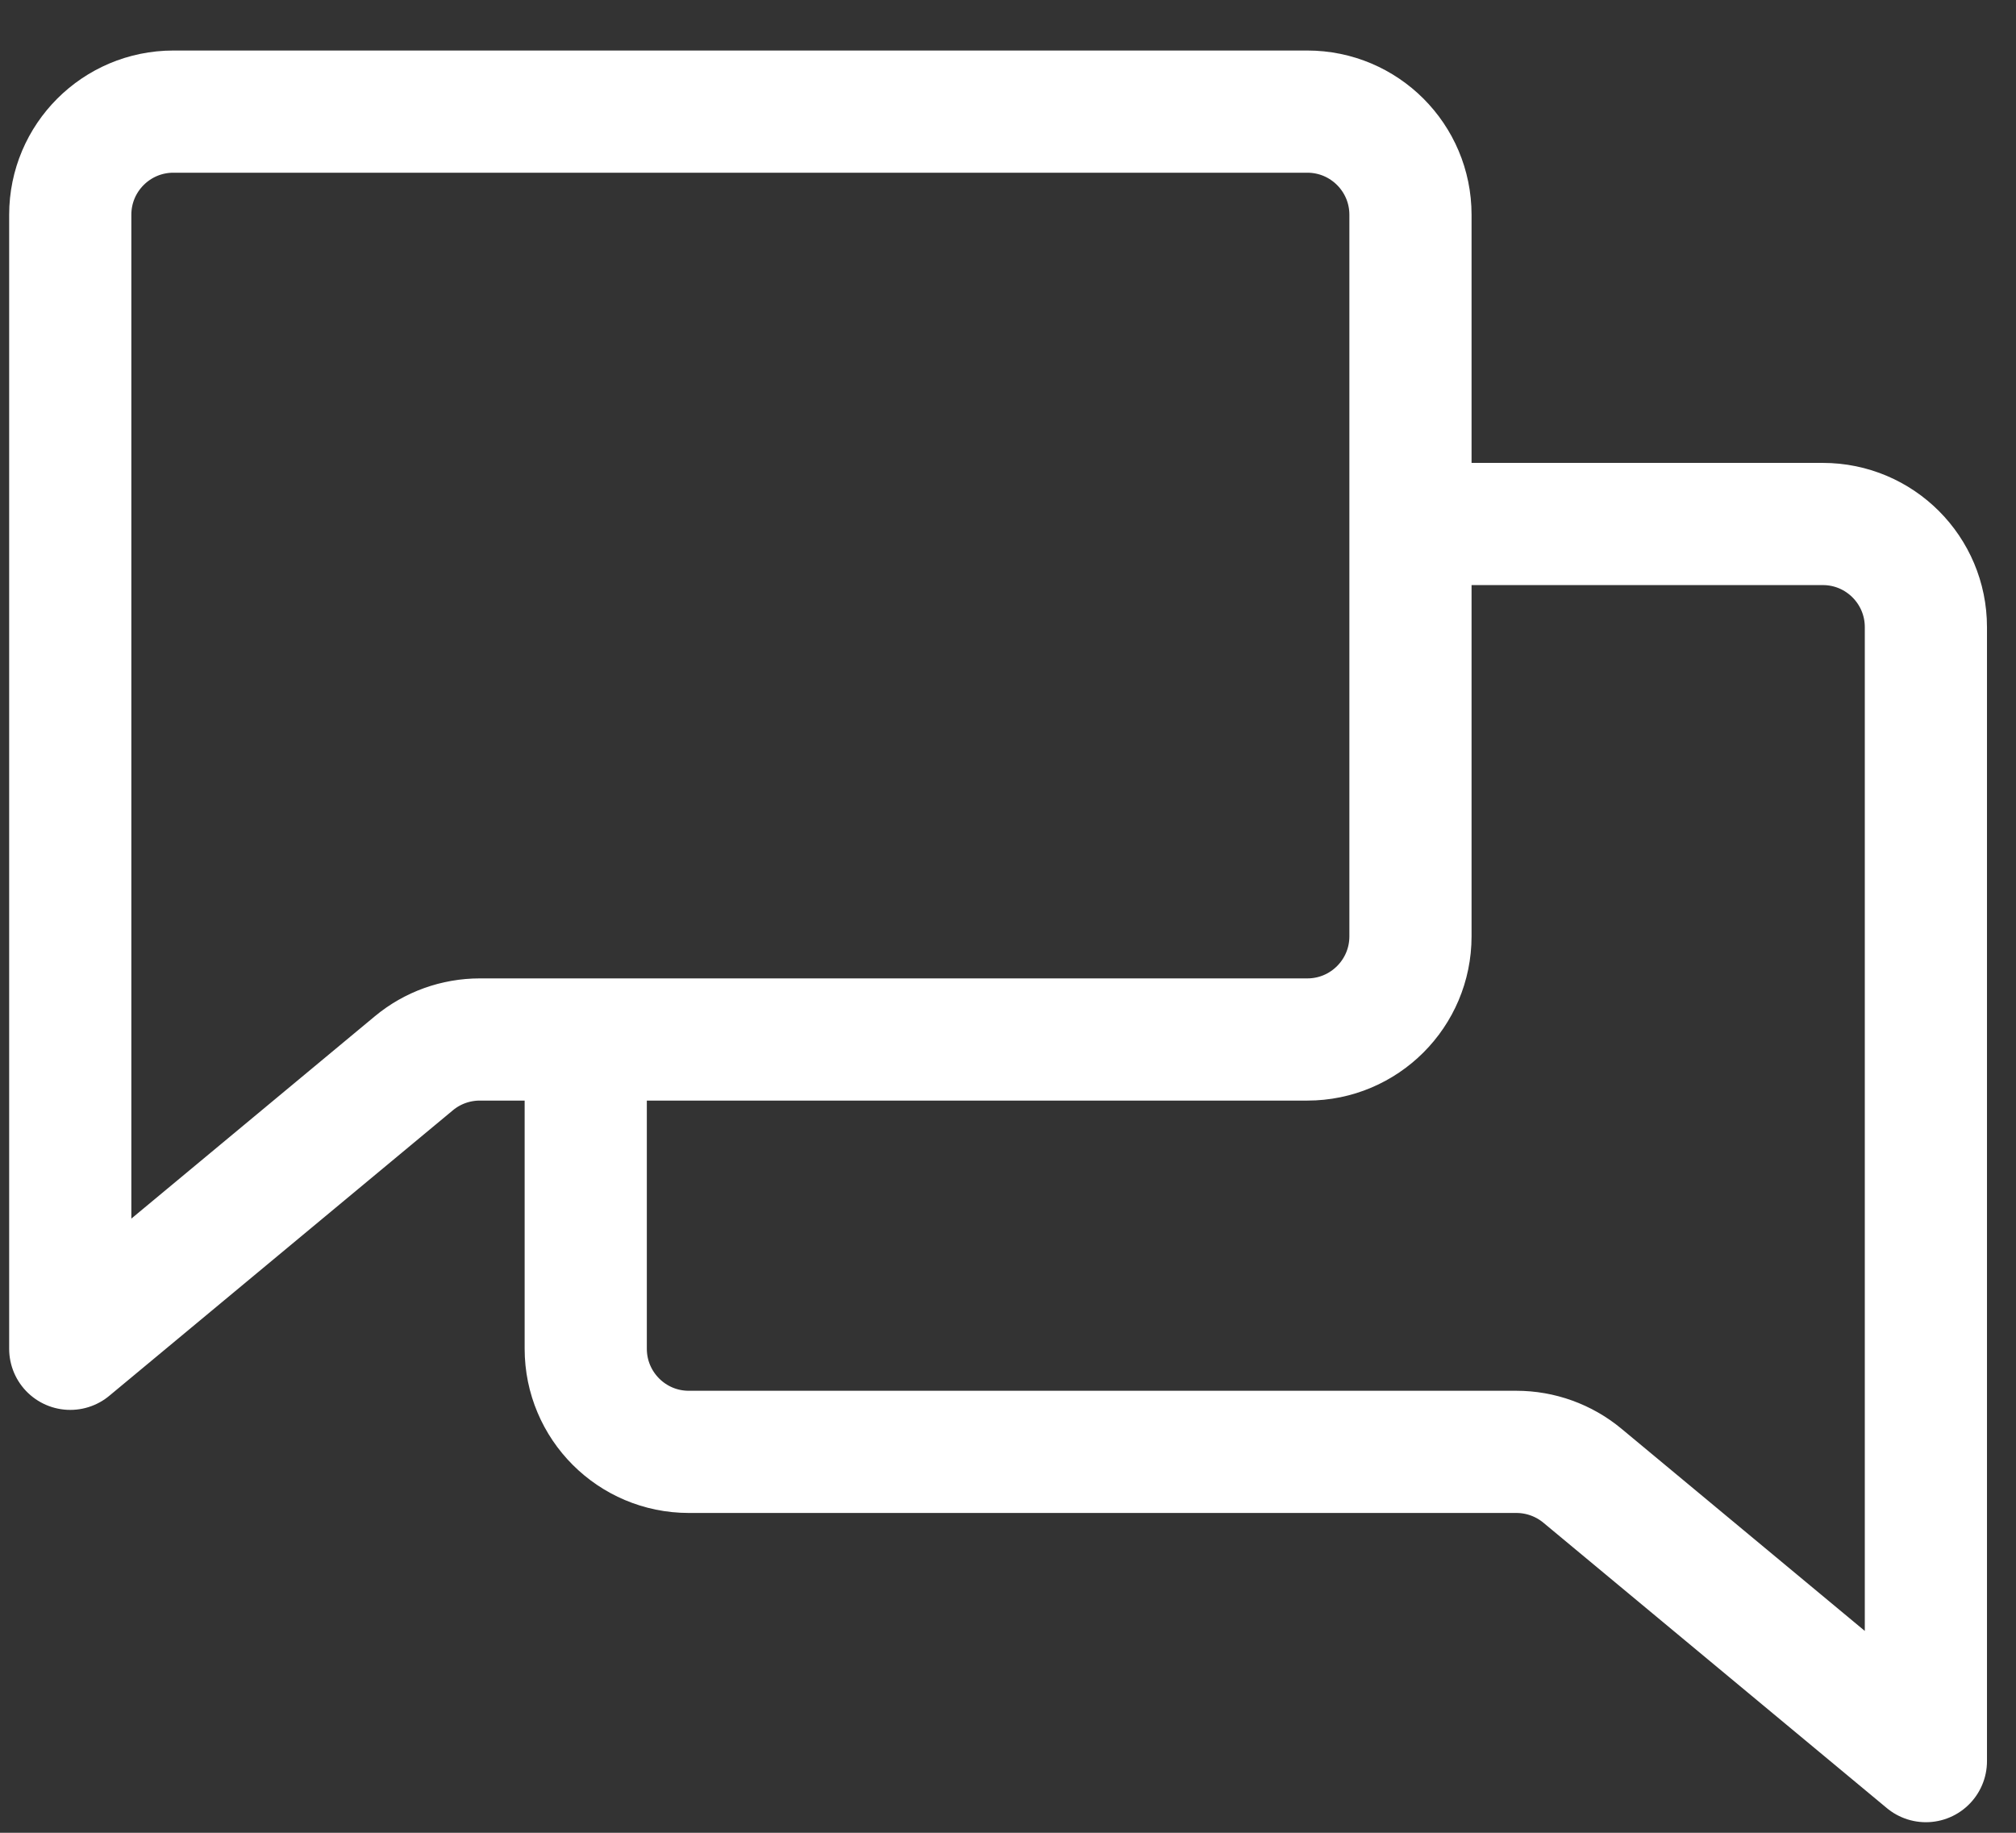 <svg width="33" height="30" viewBox="0 0 33 30" fill="none" xmlns="http://www.w3.org/2000/svg">
<rect x="0" y="0" width="33" height="30" fill="#333333" stroke="none"/>
<g id="Communication / Chat_Conversation">
<path id="Vector" d="M23.088 8.577H29.838C30.77 8.577 31.525 9.333 31.525 10.265V28.827L25.901 24.154C25.598 23.903 25.215 23.765 24.822 23.765H11.275C10.343 23.765 9.588 23.009 9.588 22.077V17.015M23.088 8.577V3.515C23.088 2.583 22.332 1.827 21.4 1.827H2.838C1.906 1.827 1.15 2.583 1.15 3.515V22.078L6.775 17.404C7.078 17.152 7.46 17.015 7.854 17.015H9.588M23.088 8.577V15.327C23.088 16.259 22.332 17.015 21.4 17.015H9.588" stroke="white" stroke-width="2" stroke-linecap="round" stroke-linejoin="round"/>
</g>
</svg>
